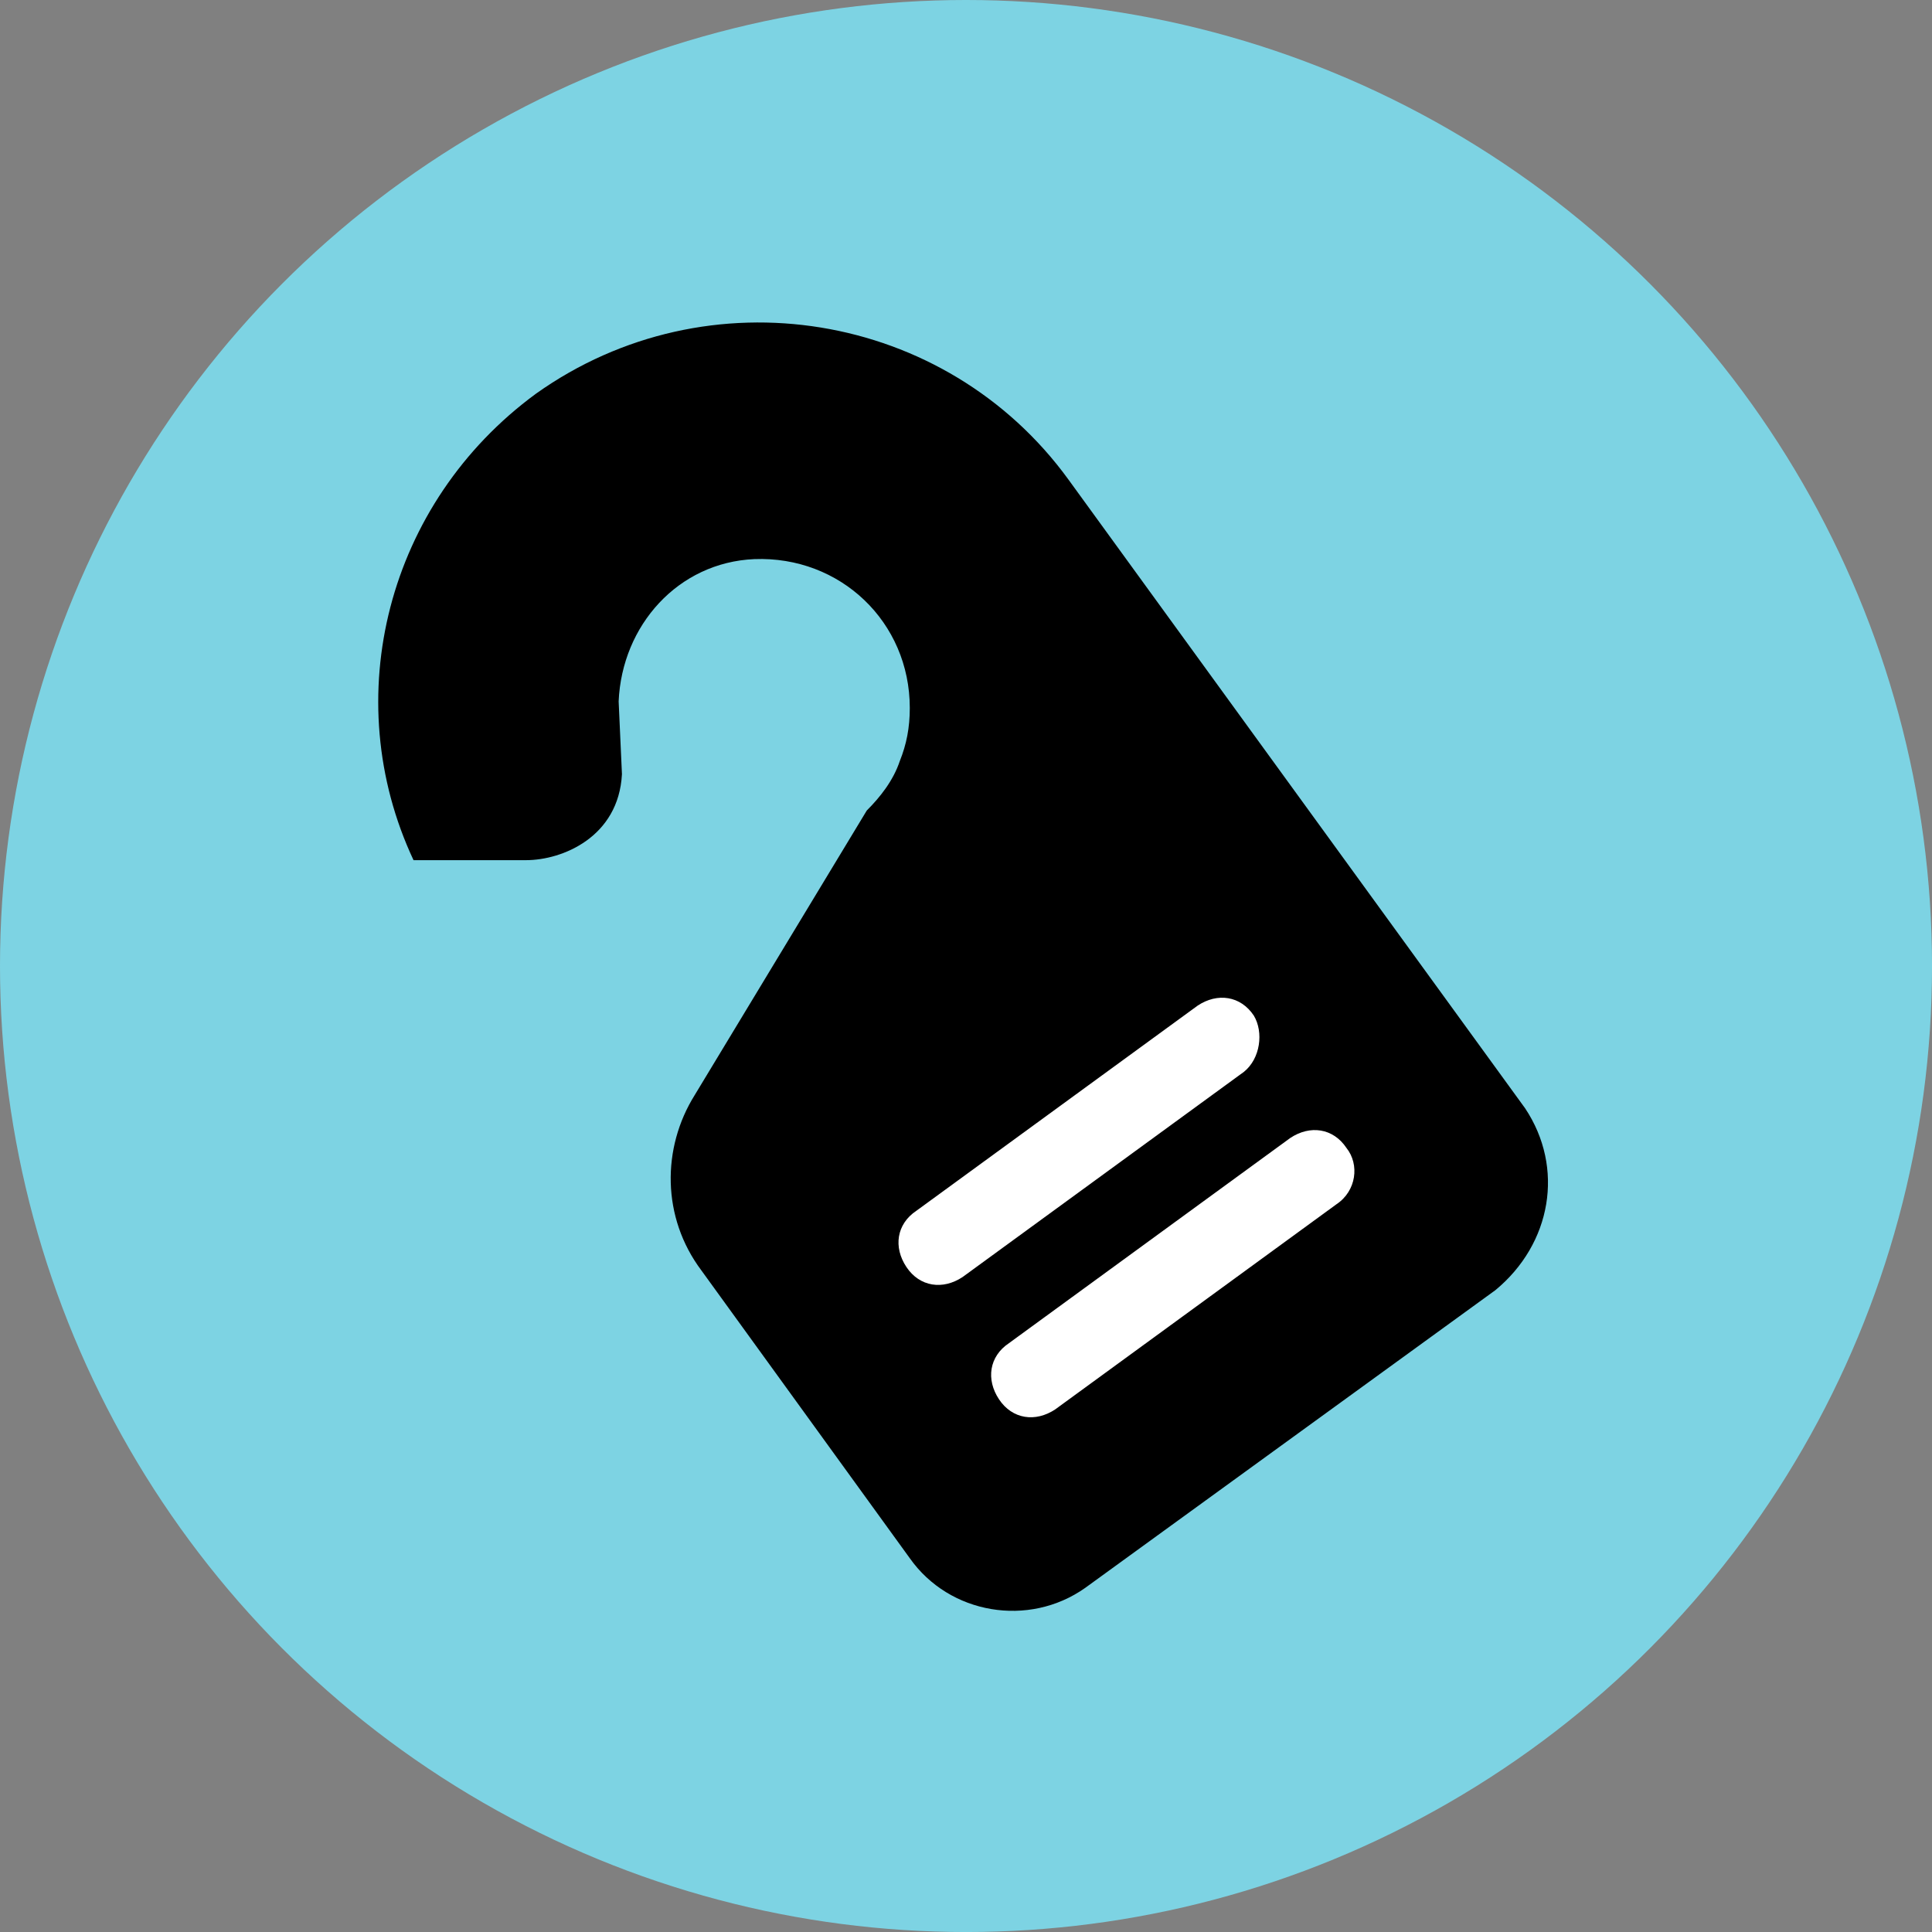 <?xml version="1.0" encoding="utf-8"?>
<svg xmlns="http://www.w3.org/2000/svg" data-name="Calque 2" id="Calque_2" viewBox="0 0 78.961 78.961">
  <rect x="0" y="0" width="78.961" height="78.961" fill="#808080" stroke="none"/>
  <defs>
    <style>
      .cls-1 {
        fill: #fff;
      }

      .cls-2 {
        fill: #7dd3e3;
      }
    </style>
  </defs>
  <g data-name="Calque 1" id="Calque_1-2">
    <g>
      <circle class="cls-2" cx="39.481" cy="39.481" r="39.481"/>
      <g>
        <path d="M62.331,45.295l-18.659-25.689c-5.003-6.896-14.738-8.518-21.768-3.515h0c-6.084,4.462-8.112,12.439-5.003,19.064h4.597c1.487,0,3.786-.946,3.921-3.515l-.135-2.975c.135-3.11,2.434-5.679,5.544-5.814,3.515-.135,6.355,2.569,6.355,6.084,0,.811-.135,1.487-.406,2.163h0c-.27.811-.811,1.487-1.352,2.028l-7.031,11.628c-1.352,2.163-1.352,5.003.27,7.166l8.518,11.763c1.622,2.299,4.867,2.839,7.166,1.217l16.766-12.169c2.299-1.893,2.839-5.003,1.217-7.436Z"/>
        <path class="cls-1" d="M50.838,43.807l-11.493,8.383c-.811.541-1.758.406-2.299-.406h0c-.541-.811-.406-1.758.406-2.299l11.493-8.383c.811-.541,1.758-.406,2.299.406h0c.406.676.27,1.758-.406,2.299Z"/>
        <path class="cls-1" d="M54.624,49.216l-11.493,8.383c-.811.541-1.758.406-2.299-.406h0c-.541-.811-.406-1.758.406-2.299l11.493-8.383c.811-.541,1.758-.406,2.299.406h0c.541.676.406,1.758-.406,2.299Z"/>
      </g>
    </g>
  </g>
</svg>